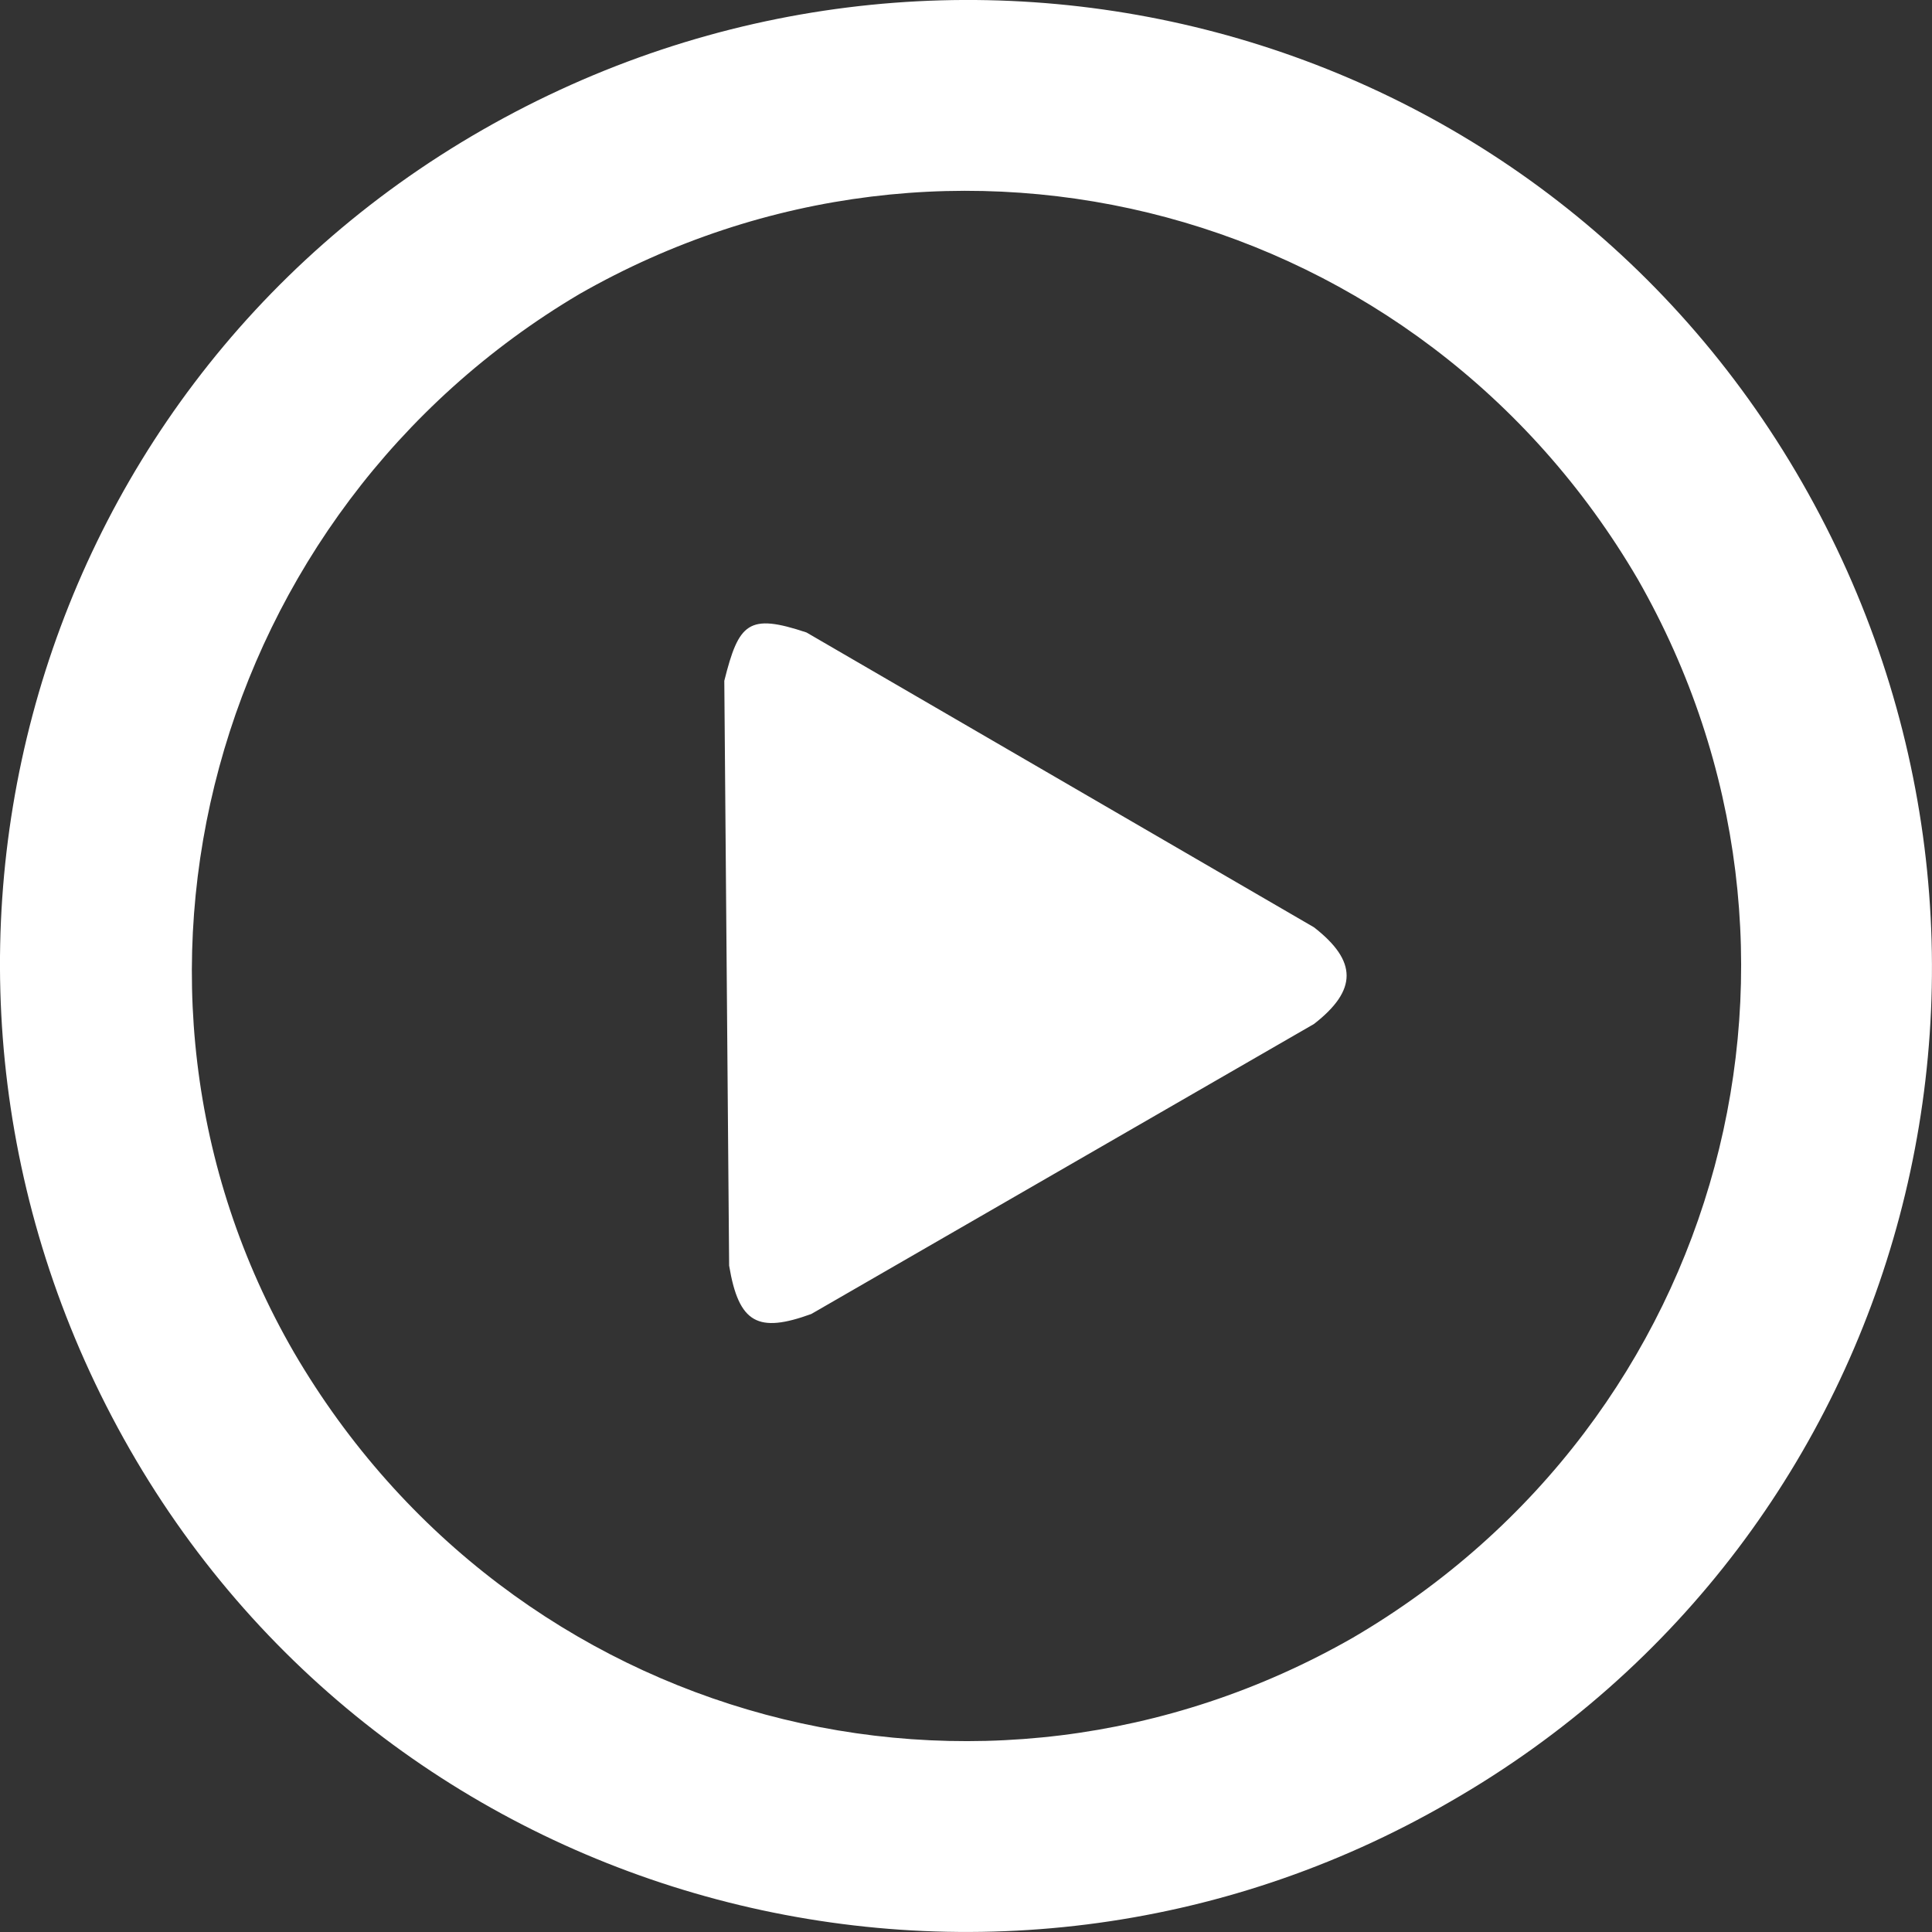 <svg enable-background="new 0 0 40 40" height="39.971" viewBox="0 0 39.971 39.971" width="39.971" xmlns="http://www.w3.org/2000/svg"><rect x="0" y="0" width="39.971" height="39.971" fill="#333333" stroke="none"/><path d="m37.3 10c-5.5-9.6-17.7-12.8-27.3-7.3-9.6 5.5-12.8 17.7-7.3 27.3s17.8 12.8 27.3 7.3c9.6-5.5 12.8-17.7 7.3-27.3zm-9.3 23.9c-7.7 4.4-17.4 1.8-21.9-5.9-4.4-7.6-1.7-17.4 5.9-21.9 7.7-4.4 17.4-1.8 21.9 5.9 4.4 7.7 1.8 17.4-5.9 21.9zm-.8-14.7-10.5-6.1c-1.2-.4-1.4-.2-1.7 1l.1 12.1c.2 1.2.6 1.4 1.7 1l10.4-6c.9-.7.9-1.3 0-2z" fill="#fff" transform="translate(-.015 -.015)"/></svg>